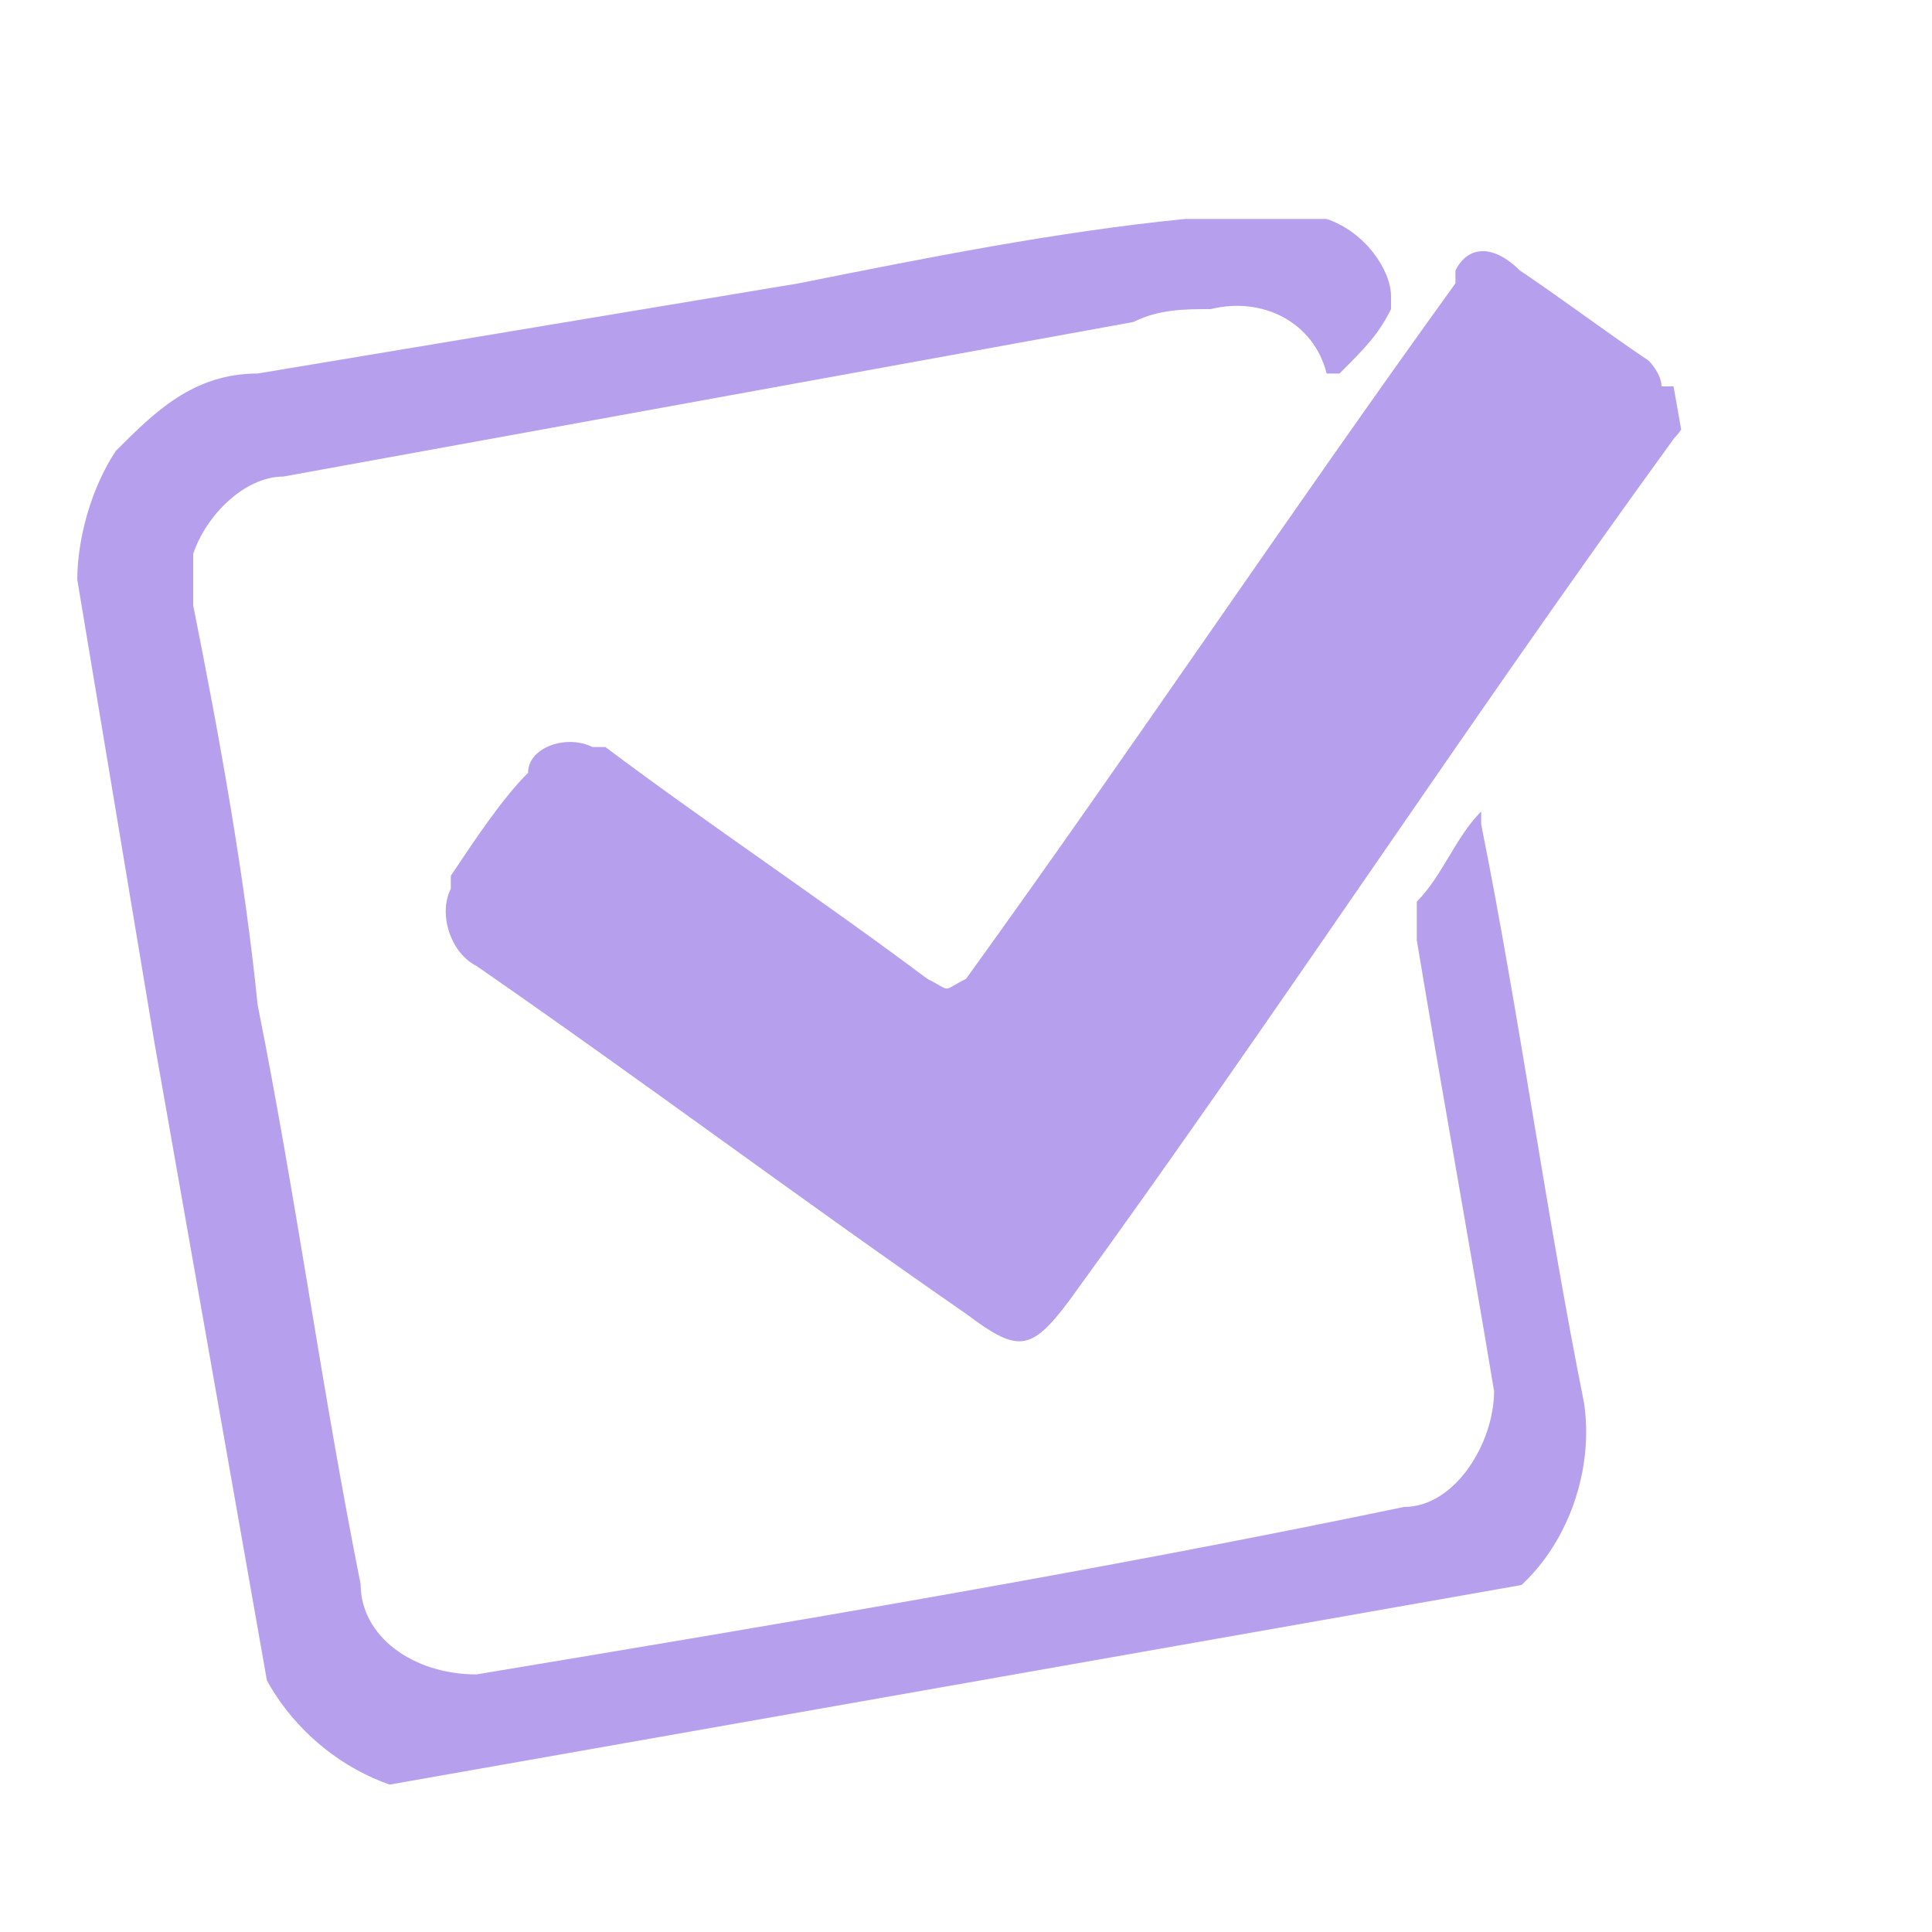 <?xml version="1.0" encoding="UTF-8"?>
<svg xmlns="http://www.w3.org/2000/svg" xmlns:xlink="http://www.w3.org/1999/xlink" version="1.1" viewBox="0 0 15 15">
  <defs>
    <style>
      .cls-1 {
        fill: none;
      }

      .cls-2 {
        fill: #b6a0ee;
      }

      .cls-3 {
        clip-path: url(#clippath);
      }
    </style>
    <clipPath id="clippath">
      <rect class="cls-1" x="1.2" y="2" width="12.5" height="11" transform="translate(-1.2 1.4) rotate(-10)"/>
    </clipPath>
  </defs>
  <!-- Generator: Adobe Illustrator 28.6.0, SVG Export Plug-In . SVG Version: 1.2.0 Build 709)  -->
  <g>
    <g id="Capa_1">
      <g class="cls-3">
        <g id="Grupo_225">
          <path id="Trazado_4282" class="cls-2" d="M.6,4.5c0-.3.1-.7.3-1,.3-.3.6-.6,1.1-.6l4.2-.7c1-.2,2-.4,3-.5.4,0,.7,0,1.1,0,.3.1.5.4.5.6,0,0,0,0,0,.1-.1.2-.2.3-.4.5,0,0,0,0-.1,0-.1-.4-.5-.6-.9-.5-.2,0-.4,0-.6.1l-6.6,1.2c-.3,0-.6.3-.7.6,0,.1,0,.3,0,.4.2,1,.4,2.1.5,3.1.3,1.5.5,3,.8,4.5,0,.4.4.7.9.7,0,0,0,0,0,0,2.4-.4,4.8-.8,7.2-1.3.4,0,.7-.5.7-.9,0,0,0,0,0,0-.2-1.2-.4-2.3-.6-3.5,0-.1,0-.2,0-.3.2-.2.3-.5.5-.7,0,0,0,0,0,0,0,0,0,0,0,.1.3,1.5.5,3,.8,4.5.1.7-.3,1.5-1,1.7-.1,0-.2,0-.3,0-2.4.4-4.7.8-7.1,1.3-.8.2-1.6-.3-1.9-1,0,0,0,0,0,0L.6,4.5Z"/>
          <path id="Trazado_4283" class="cls-2" d="M13.1,3c0,0,0,.2,0,.2,0,0,0,.1-.1.2-1.6,2.2-3.1,4.5-4.7,6.7-.3.4-.4.4-.8.1-1.3-.9-2.5-1.8-3.8-2.7-.2-.1-.3-.4-.2-.6,0,0,0,0,0-.1.2-.3.4-.6.6-.8,0-.2.3-.3.5-.2,0,0,0,0,.1,0,.8.6,1.7,1.2,2.5,1.8.2.1.1.1.3,0,1.3-1.8,2.5-3.6,3.8-5.4,0,0,0,0,0-.1.1-.2.3-.2.5,0,.3.2.7.5,1,.7,0,0,.1.1.1.2"/>
        </g>
      </g>
    </g>
  </g>
</svg>